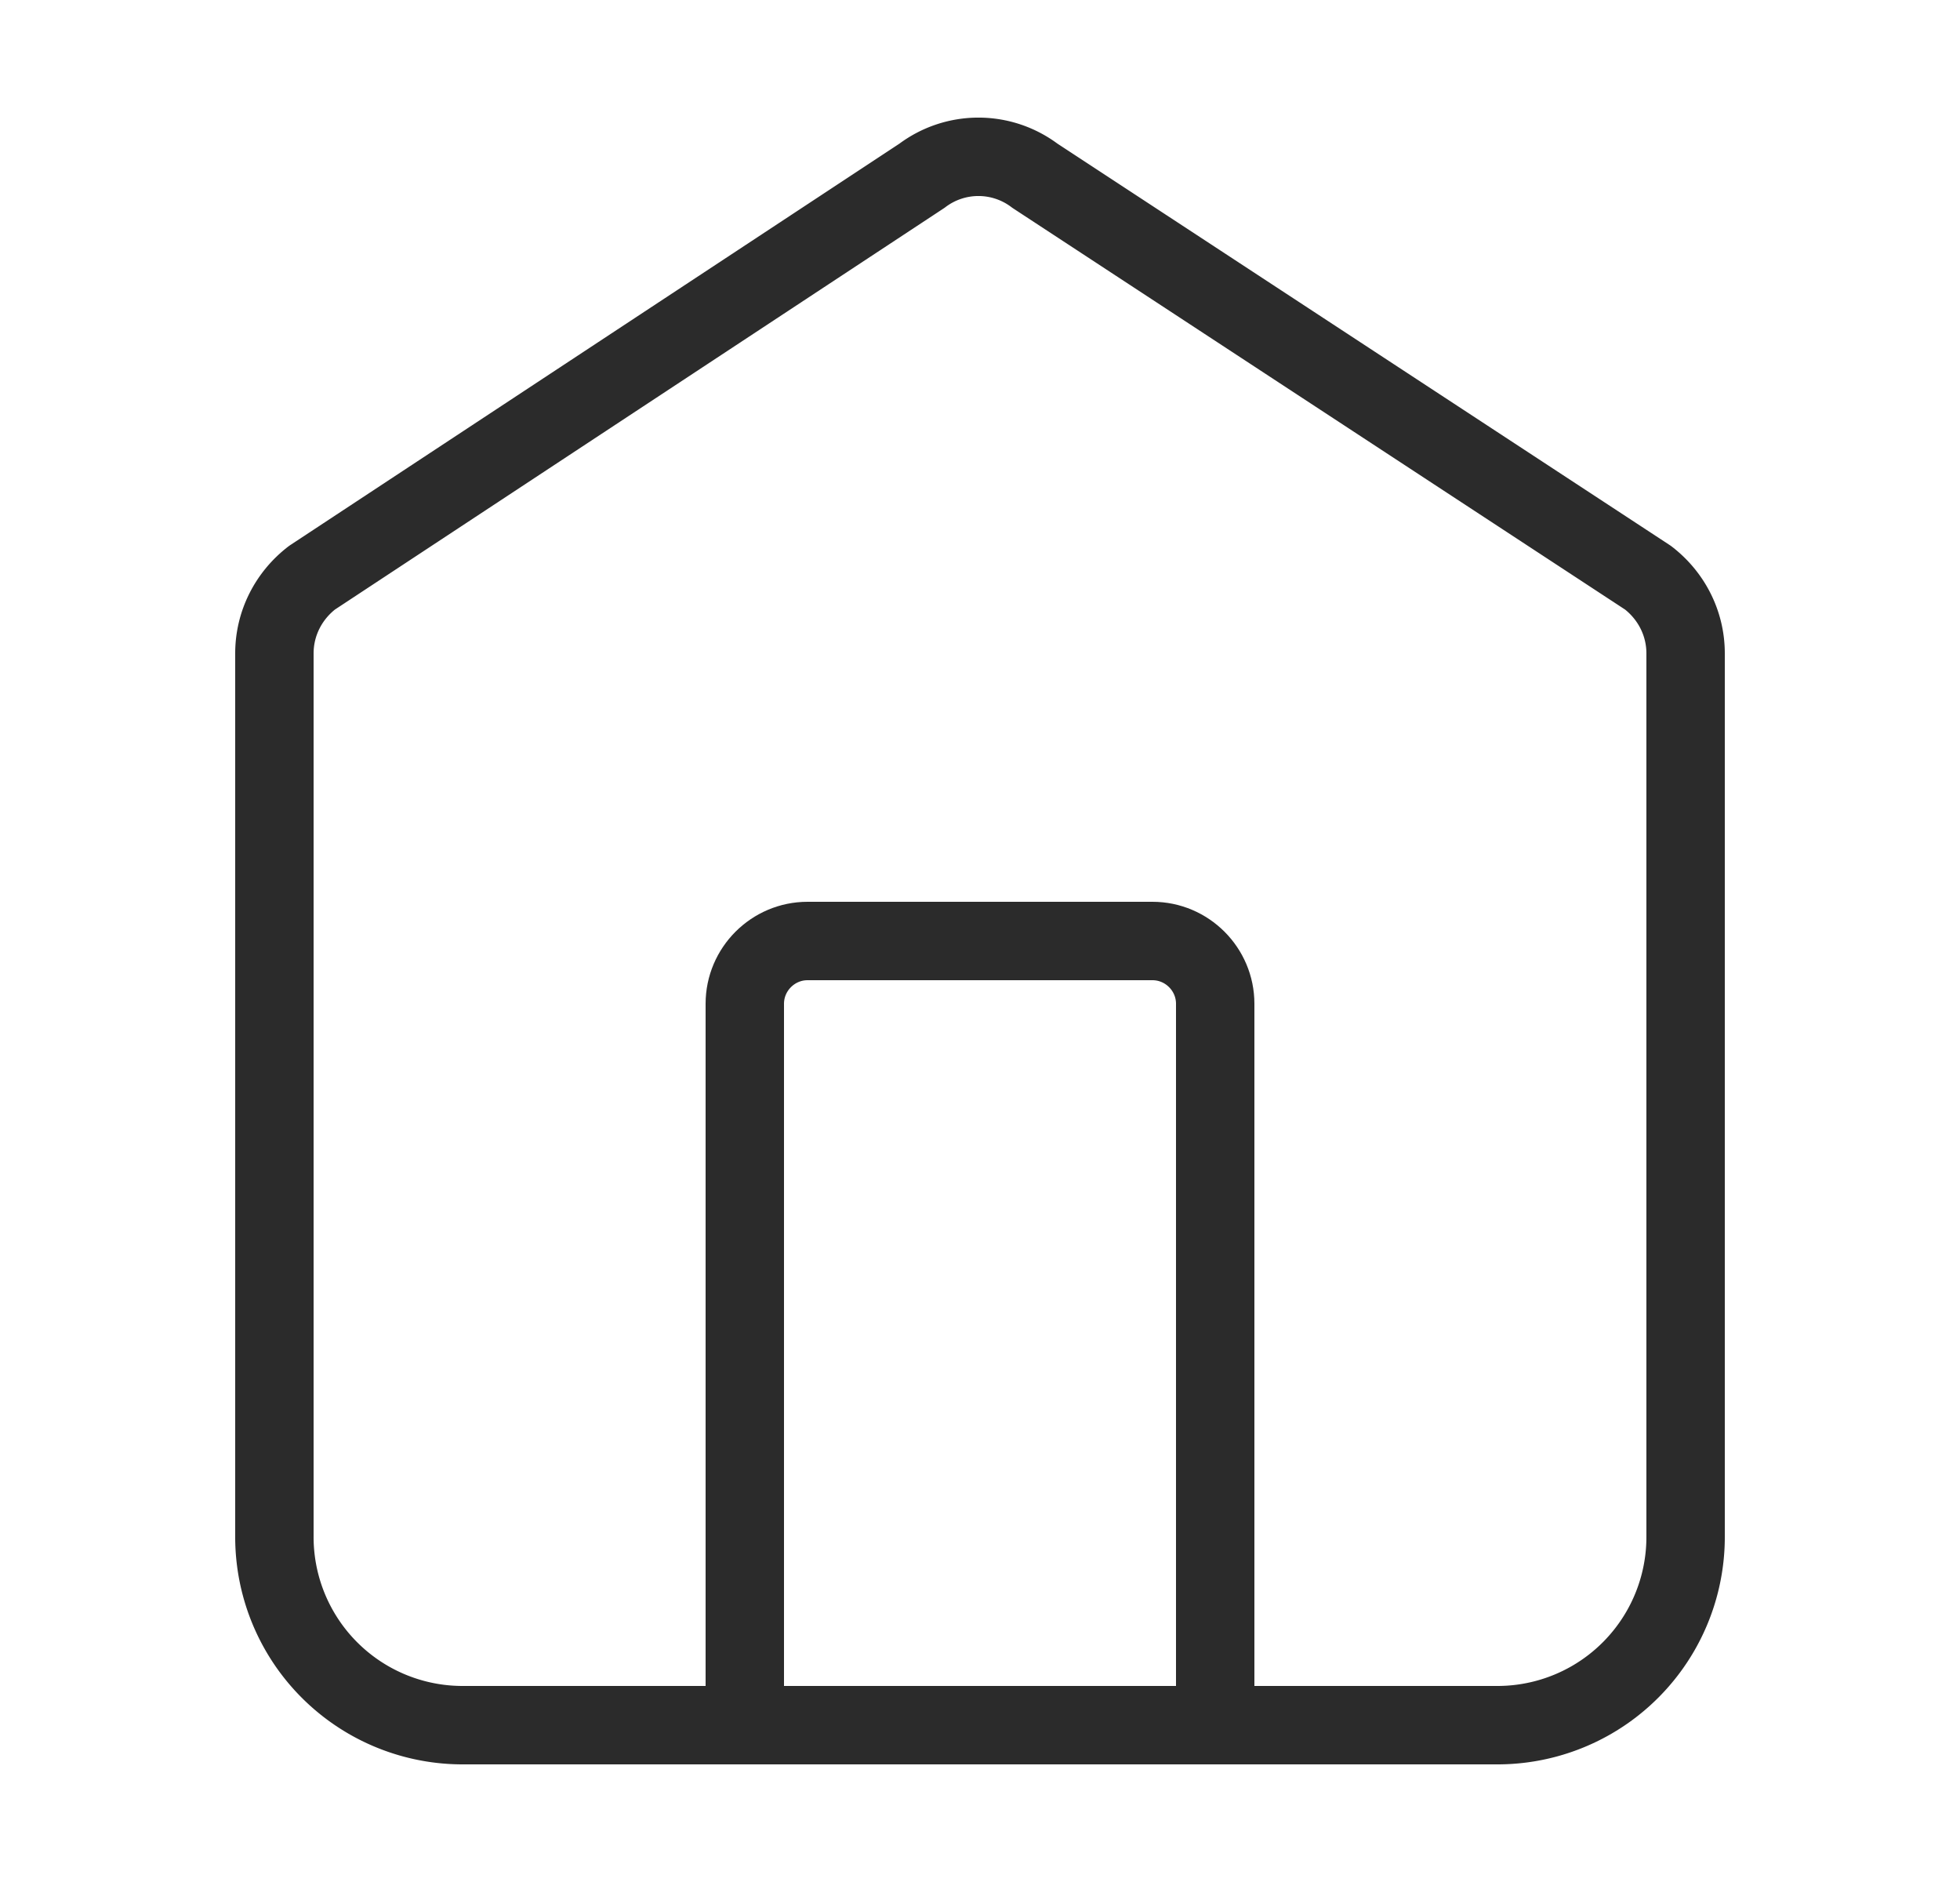 <svg width="25" height="24" fill="none" xmlns="http://www.w3.org/2000/svg"><path d="M19.1 22H5.9a2.4 2.4 0 01-2.4-2.412V8.332c0-.382.18-.734.48-.965l7.78-5.126a1.195 1.195 0 011.44 0l7.82 5.126c.3.231.48.583.48.965v11.256A2.4 2.4 0 0119.1 22z" stroke="#2B2B2B" stroke-miterlimit="10" stroke-linejoin="round"/><path d="M10.3 12h4.4c.44 0 .8.36.8.8V22h-6v-9.2c0-.44.36-.8.8-.8z" stroke="#2B2B2B" stroke-miterlimit="10" stroke-linejoin="round"/></svg>